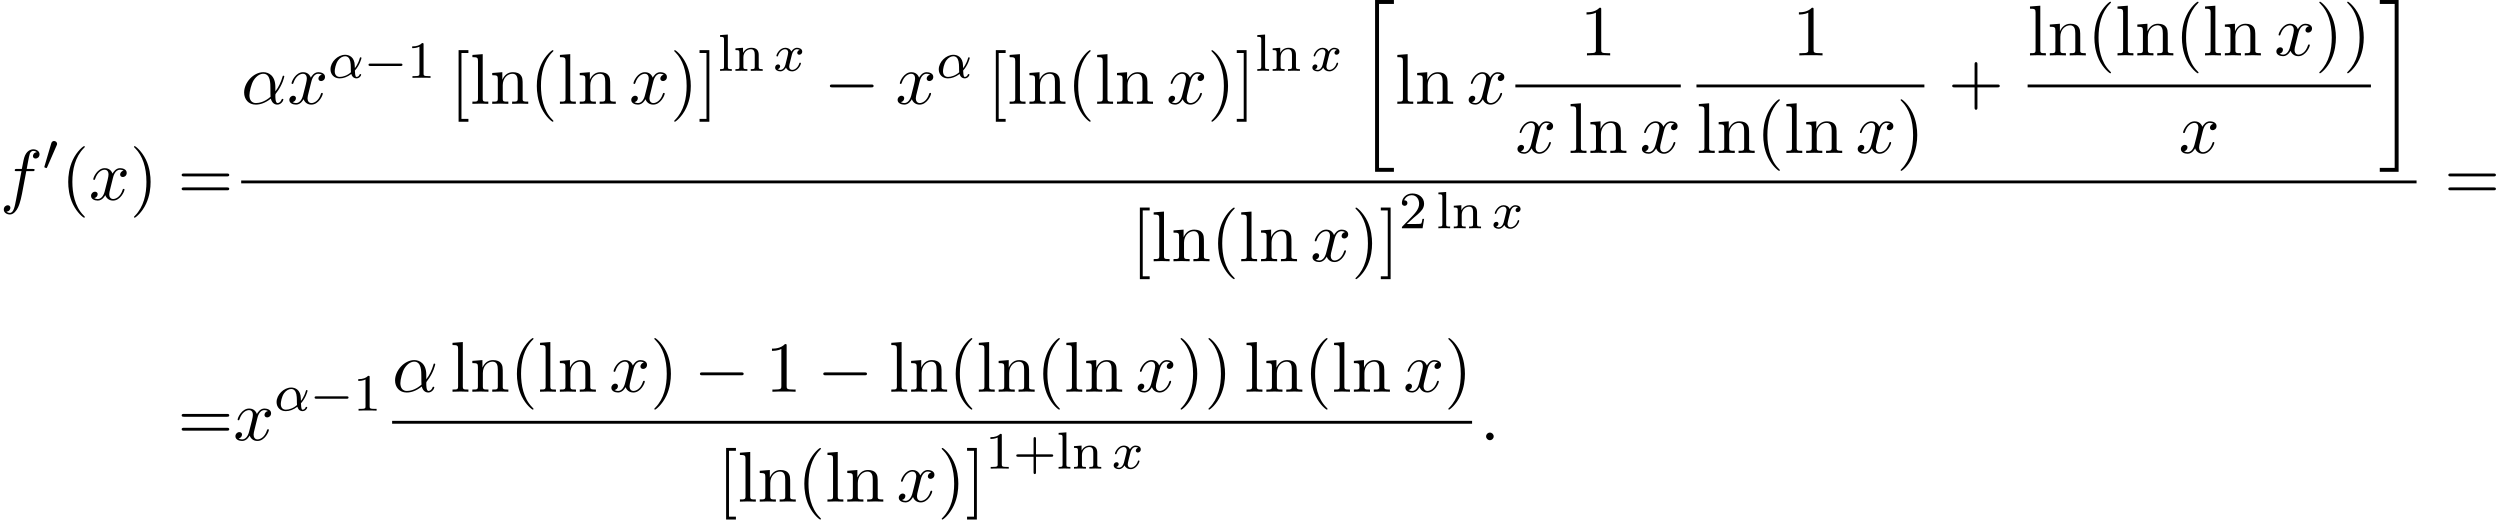 <?xml version='1.0' encoding='UTF-8'?>
<!-- This file was generated by dvisvgm 2.13.3 -->
<svg version='1.1' xmlns='http://www.w3.org/2000/svg' xmlns:xlink='http://www.w3.org/1999/xlink' width='380.827pt' height='79.143pt' viewBox='53.798 80.697 380.827 79.143'>
<defs>
<path id='g0-20' d='M2.727 25.735H5.596V25.135H3.327V.164H5.596V-.436H2.727V25.735Z'/>
<path id='g0-21' d='M2.422 25.135H.153V25.735H3.022V-.436H.153V.164H2.422V25.135Z'/>
<path id='g1-0' d='M5.571-1.809C5.699-1.809 5.874-1.809 5.874-1.993S5.699-2.176 5.571-2.176H1.004C.877-2.176 .701-2.176 .701-1.993S.877-1.809 1.004-1.809H5.571Z'/>
<path id='g1-48' d='M2.112-3.778C2.152-3.881 2.184-3.937 2.184-4.017C2.184-4.28 1.945-4.455 1.722-4.455C1.403-4.455 1.315-4.176 1.283-4.065L.271-.63C.239-.534 .239-.51 .239-.502C.239-.43 .287-.414 .367-.391C.51-.327 .526-.327 .542-.327C.566-.327 .614-.327 .669-.462L2.112-3.778Z'/>
<path id='g2-0' d='M7.189-2.509C7.375-2.509 7.571-2.509 7.571-2.727S7.375-2.945 7.189-2.945H1.287C1.102-2.945 .905-2.945 .905-2.727S1.102-2.509 1.287-2.509H7.189Z'/>
<path id='g4-11' d='M5.204-2.575C5.204-4.287 4.189-4.822 3.382-4.822C1.887-4.822 .447-3.262 .447-1.724C.447-.709 1.102 .12 2.215 .12C2.902 .12 3.687-.131 4.516-.796C4.658-.218 5.018 .12 5.509 .12C6.087 .12 6.425-.48 6.425-.655C6.425-.731 6.36-.764 6.295-.764C6.218-.764 6.185-.731 6.153-.655C5.956-.12 5.564-.12 5.542-.12C5.204-.12 5.204-.971 5.204-1.233C5.204-1.462 5.204-1.484 5.313-1.615C6.338-2.902 6.567-4.167 6.567-4.178C6.567-4.2 6.556-4.287 6.436-4.287C6.327-4.287 6.327-4.255 6.273-4.058C6.076-3.371 5.716-2.542 5.204-1.898V-2.575ZM4.473-1.08C3.513-.24 2.673-.12 2.236-.12C1.582-.12 1.255-.611 1.255-1.309C1.255-1.844 1.538-3.022 1.887-3.578C2.4-4.375 2.989-4.582 3.371-4.582C4.451-4.582 4.451-3.153 4.451-2.302C4.451-1.898 4.451-1.265 4.473-1.08Z'/>
<path id='g4-58' d='M2.095-.578C2.095-.895 1.833-1.156 1.516-1.156S.938-.895 .938-.578S1.2 0 1.516 0S2.095-.262 2.095-.578Z'/>
<path id='g4-102' d='M4.004-4.364H4.942C5.16-4.364 5.269-4.364 5.269-4.582C5.269-4.702 5.16-4.702 4.975-4.702H4.069L4.298-5.945C4.342-6.175 4.495-6.949 4.56-7.08C4.658-7.287 4.844-7.451 5.073-7.451C5.116-7.451 5.4-7.451 5.607-7.255C5.127-7.211 5.018-6.829 5.018-6.665C5.018-6.415 5.215-6.284 5.422-6.284C5.705-6.284 6.022-6.524 6.022-6.938C6.022-7.44 5.52-7.691 5.073-7.691C4.702-7.691 4.015-7.495 3.687-6.415C3.622-6.185 3.589-6.076 3.327-4.702H2.575C2.367-4.702 2.247-4.702 2.247-4.495C2.247-4.364 2.345-4.364 2.553-4.364H3.273L2.455-.055C2.258 1.004 2.073 1.996 1.505 1.996C1.462 1.996 1.189 1.996 .982 1.8C1.484 1.767 1.582 1.375 1.582 1.211C1.582 .96 1.385 .829 1.178 .829C.895 .829 .578 1.069 .578 1.484C.578 1.975 1.058 2.236 1.505 2.236C2.105 2.236 2.542 1.593 2.738 1.178C3.087 .491 3.338-.829 3.349-.905L4.004-4.364Z'/>
<path id='g4-120' d='M3.644-3.295C3.709-3.578 3.96-4.582 4.724-4.582C4.778-4.582 5.04-4.582 5.269-4.44C4.964-4.385 4.745-4.113 4.745-3.851C4.745-3.676 4.865-3.469 5.16-3.469C5.4-3.469 5.749-3.665 5.749-4.102C5.749-4.669 5.105-4.822 4.735-4.822C4.102-4.822 3.72-4.244 3.589-3.993C3.316-4.713 2.727-4.822 2.411-4.822C1.276-4.822 .655-3.415 .655-3.142C.655-3.033 .764-3.033 .785-3.033C.873-3.033 .905-3.055 .927-3.153C1.298-4.309 2.018-4.582 2.389-4.582C2.596-4.582 2.978-4.484 2.978-3.851C2.978-3.513 2.793-2.782 2.389-1.255C2.215-.578 1.833-.12 1.353-.12C1.287-.12 1.036-.12 .807-.262C1.08-.316 1.32-.545 1.32-.851C1.32-1.145 1.08-1.233 .916-1.233C.589-1.233 .316-.949 .316-.6C.316-.098 .862 .12 1.342 .12C2.062 .12 2.455-.644 2.487-.709C2.618-.305 3.011 .12 3.665 .12C4.789 .12 5.411-1.287 5.411-1.56C5.411-1.669 5.313-1.669 5.28-1.669C5.182-1.669 5.16-1.625 5.138-1.549C4.778-.382 4.036-.12 3.687-.12C3.262-.12 3.087-.469 3.087-.84C3.087-1.08 3.153-1.32 3.273-1.8L3.644-3.295Z'/>
<path id='g3-11' d='M4.065-1.116C4.806-1.929 5.069-2.965 5.069-3.029C5.069-3.1 5.021-3.132 4.949-3.132C4.846-3.132 4.838-3.1 4.79-2.933C4.567-2.12 4.089-1.498 4.065-1.498C4.049-1.498 4.049-1.698 4.049-1.825C4.033-3.228 3.124-3.515 2.582-3.515C1.459-3.515 .351-2.423 .351-1.299C.351-.51 .901 .08 1.745 .08C2.303 .08 2.893-.12 3.523-.59C3.698 .04 4.16 .08 4.304 .08C4.758 .08 5.021-.327 5.021-.478C5.021-.574 4.926-.574 4.902-.574C4.814-.574 4.798-.55 4.774-.494C4.647-.159 4.376-.143 4.336-.143C4.224-.143 4.097-.143 4.065-1.116ZM3.467-.853C2.901-.343 2.232-.143 1.769-.143C1.355-.143 .996-.383 .996-1.02C.996-1.299 1.124-2.12 1.498-2.654C1.817-3.1 2.248-3.292 2.574-3.292C3.013-3.292 3.26-2.981 3.363-2.495C3.483-1.953 3.419-1.315 3.467-.853Z'/>
<path id='g3-120' d='M3.993-3.18C3.642-3.092 3.626-2.782 3.626-2.75C3.626-2.574 3.762-2.455 3.937-2.455S4.384-2.59 4.384-2.933C4.384-3.387 3.881-3.515 3.587-3.515C3.212-3.515 2.909-3.252 2.726-2.941C2.55-3.363 2.136-3.515 1.809-3.515C.94-3.515 .454-2.519 .454-2.295C.454-2.224 .51-2.192 .574-2.192C.669-2.192 .685-2.232 .709-2.327C.893-2.909 1.371-3.292 1.785-3.292C2.096-3.292 2.248-3.068 2.248-2.782C2.248-2.622 2.152-2.256 2.088-2C2.032-1.769 1.857-1.06 1.817-.909C1.706-.478 1.419-.143 1.06-.143C1.028-.143 .821-.143 .654-.255C1.02-.343 1.02-.677 1.02-.685C1.02-.869 .877-.98 .701-.98C.486-.98 .255-.797 .255-.494C.255-.128 .646 .08 1.052 .08C1.474 .08 1.769-.239 1.913-.494C2.088-.104 2.455 .08 2.837 .08C3.706 .08 4.184-.917 4.184-1.14C4.184-1.219 4.121-1.243 4.065-1.243C3.969-1.243 3.953-1.188 3.929-1.108C3.77-.574 3.316-.143 2.853-.143C2.59-.143 2.399-.319 2.399-.654C2.399-.813 2.447-.996 2.558-1.443C2.614-1.682 2.79-2.383 2.829-2.534C2.941-2.949 3.22-3.292 3.579-3.292C3.618-3.292 3.826-3.292 3.993-3.18Z'/>
<path id='g6-40' d='M3.611 2.618C3.611 2.585 3.611 2.564 3.425 2.378C2.062 1.004 1.713-1.058 1.713-2.727C1.713-4.625 2.127-6.524 3.469-7.887C3.611-8.018 3.611-8.04 3.611-8.073C3.611-8.149 3.567-8.182 3.502-8.182C3.393-8.182 2.411-7.44 1.767-6.055C1.211-4.855 1.08-3.644 1.08-2.727C1.08-1.876 1.2-.556 1.8 .676C2.455 2.018 3.393 2.727 3.502 2.727C3.567 2.727 3.611 2.695 3.611 2.618Z'/>
<path id='g6-41' d='M3.153-2.727C3.153-3.578 3.033-4.898 2.433-6.131C1.778-7.473 .84-8.182 .731-8.182C.665-8.182 .622-8.138 .622-8.073C.622-8.04 .622-8.018 .829-7.822C1.898-6.742 2.52-5.007 2.52-2.727C2.52-.862 2.116 1.058 .764 2.433C.622 2.564 .622 2.585 .622 2.618C.622 2.684 .665 2.727 .731 2.727C.84 2.727 1.822 1.985 2.465 .6C3.022-.6 3.153-1.811 3.153-2.727Z'/>
<path id='g6-43' d='M4.462-2.509H7.505C7.658-2.509 7.865-2.509 7.865-2.727S7.658-2.945 7.505-2.945H4.462V-6C4.462-6.153 4.462-6.36 4.244-6.36S4.025-6.153 4.025-6V-2.945H.971C.818-2.945 .611-2.945 .611-2.727S.818-2.509 .971-2.509H4.025V.545C4.025 .698 4.025 .905 4.244 .905S4.462 .698 4.462 .545V-2.509Z'/>
<path id='g6-49' d='M3.207-6.982C3.207-7.244 3.207-7.265 2.956-7.265C2.28-6.567 1.32-6.567 .971-6.567V-6.229C1.189-6.229 1.833-6.229 2.4-6.513V-.862C2.4-.469 2.367-.338 1.385-.338H1.036V0C1.418-.033 2.367-.033 2.804-.033S4.189-.033 4.571 0V-.338H4.222C3.24-.338 3.207-.458 3.207-.862V-6.982Z'/>
<path id='g6-61' d='M7.495-3.567C7.658-3.567 7.865-3.567 7.865-3.785S7.658-4.004 7.505-4.004H.971C.818-4.004 .611-4.004 .611-3.785S.818-3.567 .982-3.567H7.495ZM7.505-1.451C7.658-1.451 7.865-1.451 7.865-1.669S7.658-1.887 7.495-1.887H.982C.818-1.887 .611-1.887 .611-1.669S.818-1.451 .971-1.451H7.505Z'/>
<path id='g6-91' d='M2.782 2.727V2.291H1.724V-7.745H2.782V-8.182H1.287V2.727H2.782Z'/>
<path id='g6-93' d='M1.735-8.182H.24V-7.745H1.298V2.291H.24V2.727H1.735V-8.182Z'/>
<path id='g6-108' d='M1.931-7.571L.36-7.451V-7.113C1.124-7.113 1.211-7.036 1.211-6.502V-.829C1.211-.338 1.091-.338 .36-.338V0C.72-.011 1.298-.033 1.571-.033S2.378-.011 2.782 0V-.338C2.051-.338 1.931-.338 1.931-.829V-7.571Z'/>
<path id='g6-110' d='M1.2-3.753V-.829C1.2-.338 1.08-.338 .349-.338V0C.731-.011 1.287-.033 1.582-.033C1.865-.033 2.433-.011 2.804 0V-.338C2.073-.338 1.953-.338 1.953-.829V-2.836C1.953-3.971 2.727-4.582 3.425-4.582C4.113-4.582 4.233-3.993 4.233-3.371V-.829C4.233-.338 4.113-.338 3.382-.338V0C3.764-.011 4.32-.033 4.615-.033C4.898-.033 5.465-.011 5.836 0V-.338C5.269-.338 4.996-.338 4.985-.665V-2.749C4.985-3.687 4.985-4.025 4.647-4.418C4.495-4.604 4.135-4.822 3.502-4.822C2.705-4.822 2.193-4.353 1.887-3.676V-4.822L.349-4.702V-4.364C1.113-4.364 1.2-4.287 1.2-3.753Z'/>
<path id='g5-43' d='M3.475-1.809H5.818C5.93-1.809 6.105-1.809 6.105-1.993S5.93-2.176 5.818-2.176H3.475V-4.527C3.475-4.639 3.475-4.814 3.292-4.814S3.108-4.639 3.108-4.527V-2.176H.757C.646-2.176 .47-2.176 .47-1.993S.646-1.809 .757-1.809H3.108V.542C3.108 .654 3.108 .829 3.292 .829S3.475 .654 3.475 .542V-1.809Z'/>
<path id='g5-49' d='M2.503-5.077C2.503-5.292 2.487-5.3 2.271-5.3C1.945-4.981 1.522-4.79 .765-4.79V-4.527C.98-4.527 1.411-4.527 1.873-4.742V-.654C1.873-.359 1.849-.263 1.092-.263H.813V0C1.14-.024 1.825-.024 2.184-.024S3.236-.024 3.563 0V-.263H3.284C2.527-.263 2.503-.359 2.503-.654V-5.077Z'/>
<path id='g5-50' d='M2.248-1.626C2.375-1.745 2.71-2.008 2.837-2.12C3.332-2.574 3.802-3.013 3.802-3.738C3.802-4.686 3.005-5.3 2.008-5.3C1.052-5.3 .422-4.575 .422-3.866C.422-3.475 .733-3.419 .845-3.419C1.012-3.419 1.259-3.539 1.259-3.842C1.259-4.256 .861-4.256 .765-4.256C.996-4.838 1.53-5.037 1.921-5.037C2.662-5.037 3.045-4.407 3.045-3.738C3.045-2.909 2.463-2.303 1.522-1.339L.518-.303C.422-.215 .422-.199 .422 0H3.571L3.802-1.427H3.555C3.531-1.267 3.467-.869 3.371-.717C3.324-.654 2.718-.654 2.59-.654H1.172L2.248-1.626Z'/>
<path id='g5-108' d='M1.522-5.531L.335-5.444V-5.181C.877-5.181 .94-5.125 .94-4.734V-.622C.94-.263 .845-.263 .335-.263V0C.646-.024 1.092-.024 1.227-.024C1.387-.024 1.817-.024 2.128 0V-.263C1.618-.263 1.522-.263 1.522-.622V-5.531Z'/>
<path id='g5-110' d='M3.873-2.415C3.873-3.084 3.571-3.515 2.734-3.515C1.945-3.515 1.586-2.941 1.49-2.75H1.482V-3.515L.327-3.427V-3.164C.869-3.164 .933-3.108 .933-2.718V-.622C.933-.263 .837-.263 .327-.263V0C.669-.024 1.02-.024 1.235-.024C1.467-.024 1.801-.024 2.144 0V-.263C1.634-.263 1.538-.263 1.538-.622V-2.064C1.538-2.901 2.176-3.292 2.662-3.292S3.268-2.949 3.268-2.447V-.622C3.268-.263 3.172-.263 2.662-.263V0C3.005-.024 3.355-.024 3.571-.024C3.802-.024 4.136-.024 4.479 0V-.263C3.969-.263 3.873-.263 3.873-.622V-2.415Z'/>
</defs>
<g id='page1'>
<use x='53.798' y='111.134' xlink:href='#g4-102'/>
<use x='60.313' y='106.63' xlink:href='#g1-48'/>
<use x='63.109' y='111.134' xlink:href='#g6-40'/>
<use x='67.351' y='111.134' xlink:href='#g4-120'/>
<use x='73.586' y='111.134' xlink:href='#g6-41'/>
<use x='80.858' y='111.134' xlink:href='#g6-61'/>
<use x='90.539' y='96.516' xlink:href='#g4-11'/>
<use x='97.558' y='96.516' xlink:href='#g4-120'/>
<use x='103.793' y='92.557' xlink:href='#g3-11'/>
<use x='109.232' y='92.557' xlink:href='#g1-0'/>
<use x='115.818' y='92.557' xlink:href='#g5-49'/>
<use x='122.369' y='96.516' xlink:href='#g6-91'/>
<use x='125.399' y='96.516' xlink:href='#g6-108'/>
<use x='128.429' y='96.516' xlink:href='#g6-110'/>
<use x='134.49' y='96.516' xlink:href='#g6-40'/>
<use x='138.732' y='96.516' xlink:href='#g6-108'/>
<use x='141.763' y='96.516' xlink:href='#g6-110'/>
<use x='149.641' y='96.516' xlink:href='#g4-120'/>
<use x='155.876' y='96.516' xlink:href='#g6-41'/>
<use x='160.119' y='96.516' xlink:href='#g6-93'/>
<use x='163.149' y='91.489' xlink:href='#g5-108'/>
<use x='165.501' y='91.489' xlink:href='#g5-110'/>
<use x='171.617' y='91.489' xlink:href='#g3-120'/>
<use x='179.306' y='96.516' xlink:href='#g2-0'/>
<use x='190.216' y='96.516' xlink:href='#g4-120'/>
<use x='196.45' y='92.557' xlink:href='#g3-11'/>
<use x='204.206' y='96.516' xlink:href='#g6-91'/>
<use x='207.236' y='96.516' xlink:href='#g6-108'/>
<use x='210.266' y='96.516' xlink:href='#g6-110'/>
<use x='216.327' y='96.516' xlink:href='#g6-40'/>
<use x='220.569' y='96.516' xlink:href='#g6-108'/>
<use x='223.6' y='96.516' xlink:href='#g6-110'/>
<use x='231.478' y='96.516' xlink:href='#g4-120'/>
<use x='237.713' y='96.516' xlink:href='#g6-41'/>
<use x='241.956' y='96.516' xlink:href='#g6-93'/>
<use x='244.986' y='91.489' xlink:href='#g5-108'/>
<use x='247.338' y='91.489' xlink:href='#g5-110'/>
<use x='253.454' y='91.489' xlink:href='#g3-120'/>
<use x='260.538' y='81.134' xlink:href='#g0-20'/>
<use x='266.295' y='96.516' xlink:href='#g6-108'/>
<use x='269.325' y='96.516' xlink:href='#g6-110'/>
<use x='277.204' y='96.516' xlink:href='#g4-120'/>
<use x='294.506' y='89.136' xlink:href='#g6-49'/>
<rect x='284.635' y='93.57' height='.436' width='25.197'/>
<use x='284.635' y='103.999' xlink:href='#g4-120'/>
<use x='292.688' y='103.999' xlink:href='#g6-108'/>
<use x='295.718' y='103.999' xlink:href='#g6-110'/>
<use x='303.597' y='103.999' xlink:href='#g4-120'/>
<use x='326.855' y='89.136' xlink:href='#g6-49'/>
<rect x='312.222' y='93.57' height='.436' width='34.72'/>
<use x='312.222' y='103.999' xlink:href='#g6-108'/>
<use x='315.253' y='103.999' xlink:href='#g6-110'/>
<use x='321.313' y='103.999' xlink:href='#g6-40'/>
<use x='325.556' y='103.999' xlink:href='#g6-108'/>
<use x='328.586' y='103.999' xlink:href='#g6-110'/>
<use x='336.465' y='103.999' xlink:href='#g4-120'/>
<use x='342.7' y='103.999' xlink:href='#g6-41'/>
<use x='350.562' y='96.516' xlink:href='#g6-43'/>
<use x='362.667' y='89.136' xlink:href='#g6-108'/>
<use x='365.697' y='89.136' xlink:href='#g6-110'/>
<use x='371.757' y='89.136' xlink:href='#g6-40'/>
<use x='376' y='89.136' xlink:href='#g6-108'/>
<use x='379.03' y='89.136' xlink:href='#g6-110'/>
<use x='385.091' y='89.136' xlink:href='#g6-40'/>
<use x='389.333' y='89.136' xlink:href='#g6-108'/>
<use x='392.364' y='89.136' xlink:href='#g6-110'/>
<use x='400.242' y='89.136' xlink:href='#g4-120'/>
<use x='406.477' y='89.136' xlink:href='#g6-41'/>
<use x='410.72' y='89.136' xlink:href='#g6-41'/>
<rect x='362.667' y='93.57' height='.436' width='52.296'/>
<use x='385.697' y='103.999' xlink:href='#g4-120'/>
<use x='416.158' y='81.134' xlink:href='#g0-21'/>
<rect x='90.539' y='108.189' height='.436' width='331.376'/>
<use x='226.147' y='120.496' xlink:href='#g6-91'/>
<use x='229.178' y='120.496' xlink:href='#g6-108'/>
<use x='232.208' y='120.496' xlink:href='#g6-110'/>
<use x='238.269' y='120.496' xlink:href='#g6-40'/>
<use x='242.511' y='120.496' xlink:href='#g6-108'/>
<use x='245.541' y='120.496' xlink:href='#g6-110'/>
<use x='253.42' y='120.496' xlink:href='#g4-120'/>
<use x='259.655' y='120.496' xlink:href='#g6-41'/>
<use x='263.897' y='120.496' xlink:href='#g6-93'/>
<use x='266.928' y='115.469' xlink:href='#g5-50'/>
<use x='272.573' y='115.469' xlink:href='#g5-108'/>
<use x='274.926' y='115.469' xlink:href='#g5-110'/>
<use x='281.042' y='115.469' xlink:href='#g3-120'/>
<use x='426.141' y='111.134' xlink:href='#g6-61'/>
<use x='80.858' y='147.751' xlink:href='#g6-61'/>
<use x='89.343' y='147.751' xlink:href='#g4-120'/>
<use x='95.578' y='143.247' xlink:href='#g3-11'/>
<use x='101.017' y='143.247' xlink:href='#g1-0'/>
<use x='107.604' y='143.247' xlink:href='#g5-49'/>
<use x='113.531' y='140.371' xlink:href='#g4-11'/>
<use x='122.369' y='140.371' xlink:href='#g6-108'/>
<use x='125.399' y='140.371' xlink:href='#g6-110'/>
<use x='131.459' y='140.371' xlink:href='#g6-40'/>
<use x='135.702' y='140.371' xlink:href='#g6-108'/>
<use x='138.732' y='140.371' xlink:href='#g6-110'/>
<use x='146.611' y='140.371' xlink:href='#g4-120'/>
<use x='152.846' y='140.371' xlink:href='#g6-41'/>
<use x='159.512' y='140.371' xlink:href='#g2-0'/>
<use x='170.422' y='140.371' xlink:href='#g6-49'/>
<use x='178.3' y='140.371' xlink:href='#g2-0'/>
<use x='189.209' y='140.371' xlink:href='#g6-108'/>
<use x='192.24' y='140.371' xlink:href='#g6-110'/>
<use x='198.3' y='140.371' xlink:href='#g6-40'/>
<use x='202.543' y='140.371' xlink:href='#g6-108'/>
<use x='205.573' y='140.371' xlink:href='#g6-110'/>
<use x='211.634' y='140.371' xlink:href='#g6-40'/>
<use x='215.876' y='140.371' xlink:href='#g6-108'/>
<use x='218.906' y='140.371' xlink:href='#g6-110'/>
<use x='226.785' y='140.371' xlink:href='#g4-120'/>
<use x='233.02' y='140.371' xlink:href='#g6-41'/>
<use x='237.262' y='140.371' xlink:href='#g6-41'/>
<use x='243.323' y='140.371' xlink:href='#g6-108'/>
<use x='246.353' y='140.371' xlink:href='#g6-110'/>
<use x='252.414' y='140.371' xlink:href='#g6-40'/>
<use x='256.656' y='140.371' xlink:href='#g6-108'/>
<use x='259.687' y='140.371' xlink:href='#g6-110'/>
<use x='267.566' y='140.371' xlink:href='#g4-120'/>
<use x='273.8' y='140.371' xlink:href='#g6-41'/>
<rect x='113.531' y='144.806' height='.436' width='164.511'/>
<use x='163.12' y='157.113' xlink:href='#g6-91'/>
<use x='166.15' y='157.113' xlink:href='#g6-108'/>
<use x='169.181' y='157.113' xlink:href='#g6-110'/>
<use x='175.241' y='157.113' xlink:href='#g6-40'/>
<use x='179.484' y='157.113' xlink:href='#g6-108'/>
<use x='182.514' y='157.113' xlink:href='#g6-110'/>
<use x='190.393' y='157.113' xlink:href='#g4-120'/>
<use x='196.628' y='157.113' xlink:href='#g6-41'/>
<use x='200.87' y='157.113' xlink:href='#g6-93'/>
<use x='203.9' y='152.086' xlink:href='#g5-49'/>
<use x='208.134' y='152.086' xlink:href='#g5-43'/>
<use x='214.721' y='152.086' xlink:href='#g5-108'/>
<use x='217.073' y='152.086' xlink:href='#g5-110'/>
<use x='223.189' y='152.086' xlink:href='#g3-120'/>
<use x='279.238' y='147.751' xlink:href='#g4-58'/>
</g>
</svg><!--Rendered by QuickLaTeX.com-->